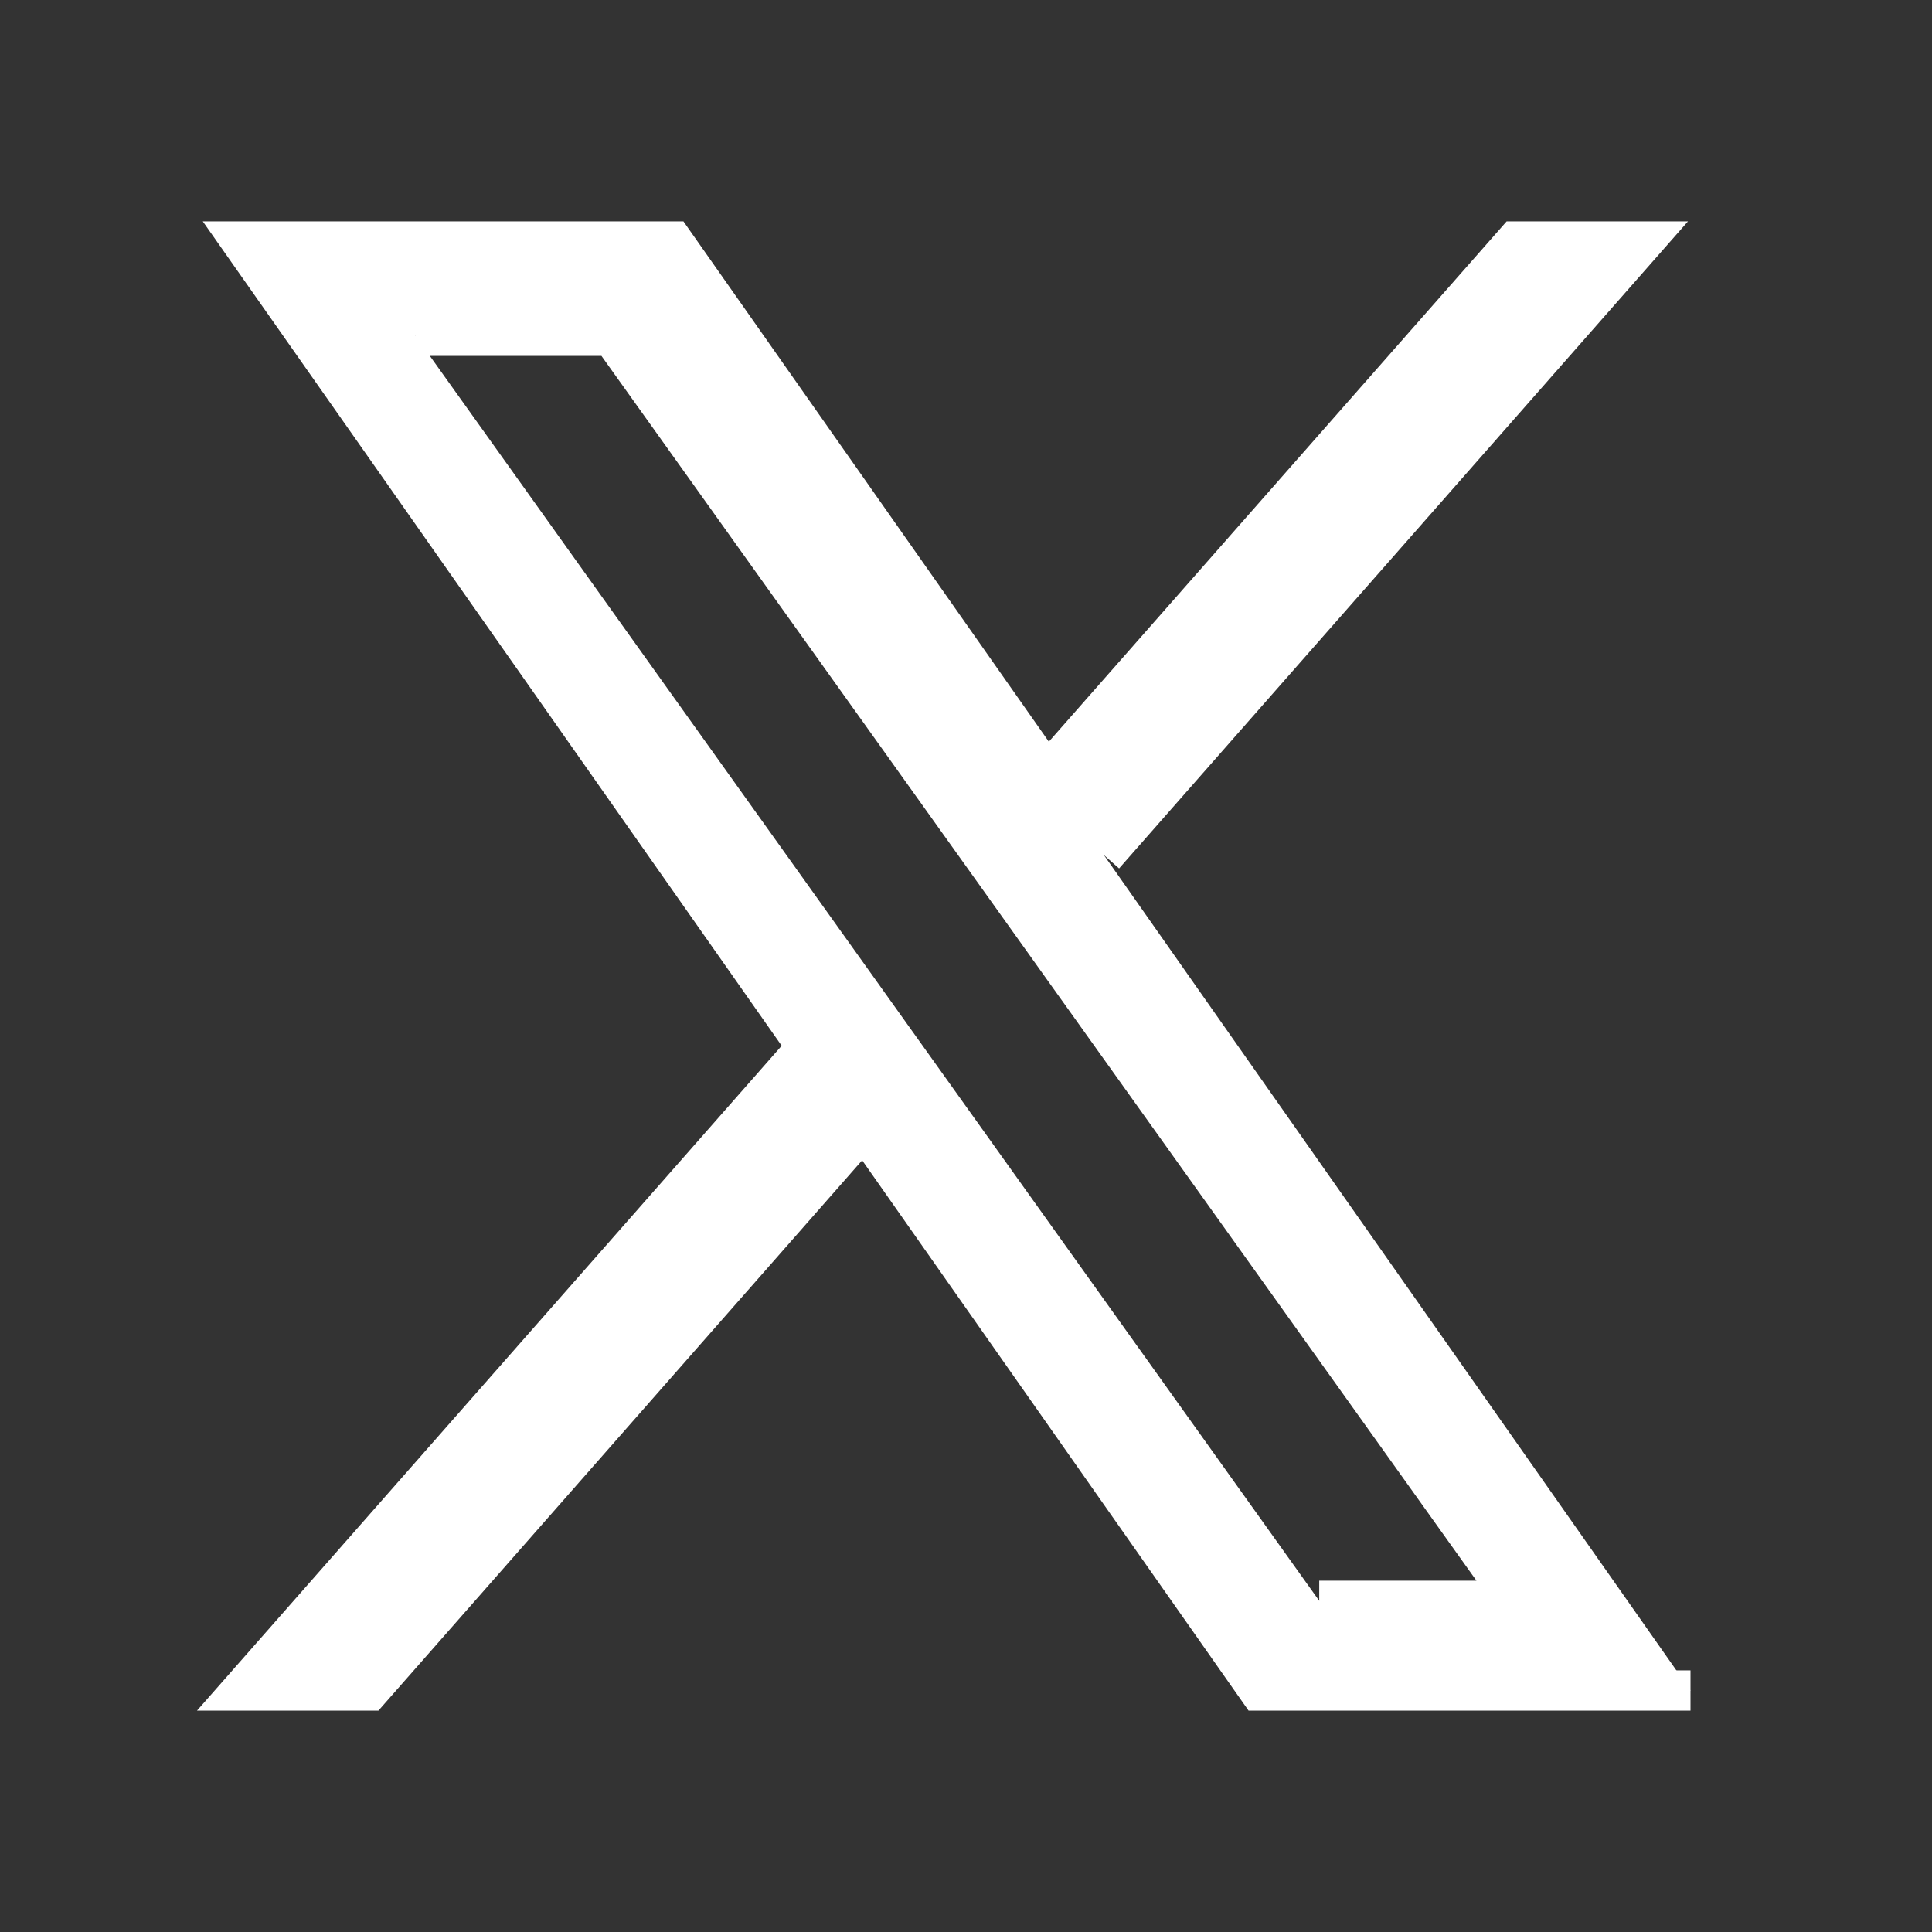 <svg width="24" height="24" viewBox="0 0 24 24" fill="none" xmlns="http://www.w3.org/2000/svg">
<rect x="0" y="0" width="24" height="24" fill="#333333" stroke="none"/>
<path d="M13.714 10.623L20.416 3H18.829L13.007 9.617L8.36 3H3L10.028 13.008L3 21H4.588L10.732 14.01L15.64 21H21M5.161 4.171H7.6L18.827 19.886H16.388" fill="white"/>
<path d="M13.714 10.623L20.416 3H18.829L13.007 9.617L8.36 3H3L10.028 13.008L3 21H4.588L10.732 14.01L15.64 21H21M5.161 4.171H7.6L18.827 19.886H16.388" stroke="white" stroke-width="0.5"/>
</svg>
